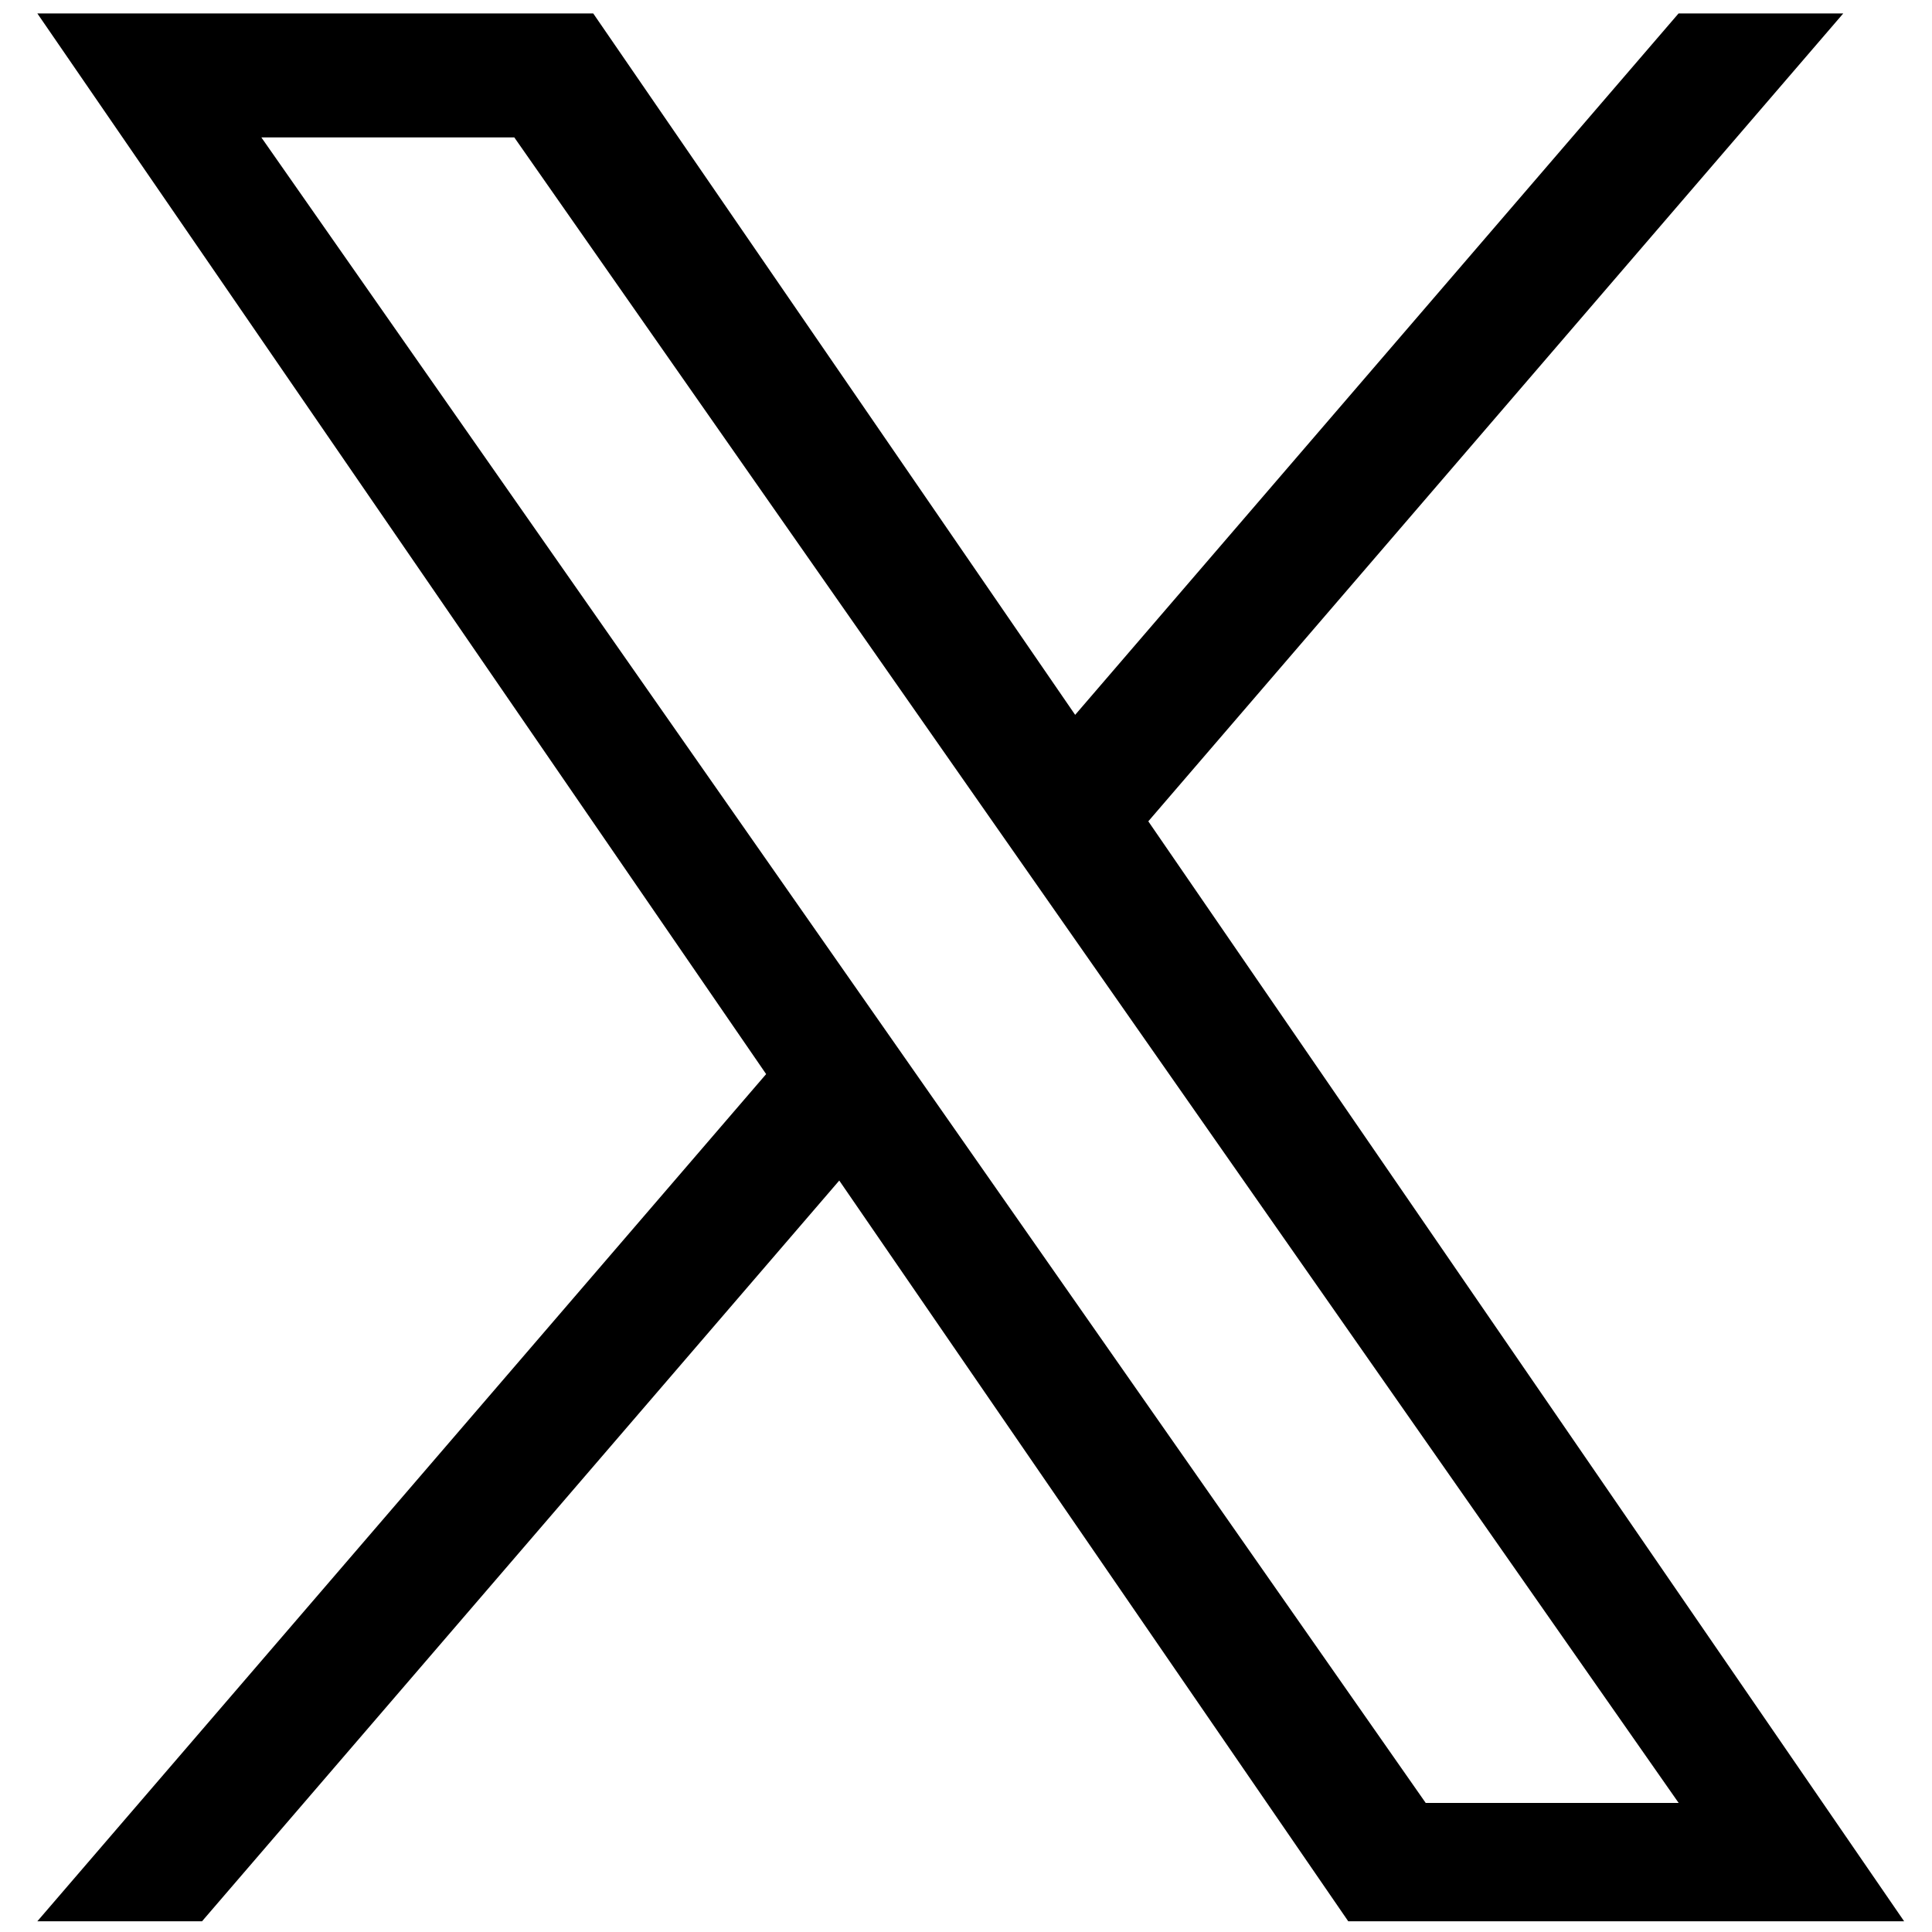 <?xml version="1.0" encoding="UTF-8"?><svg id="_レイヤー_1" xmlns="http://www.w3.org/2000/svg" viewBox="0 0 400 400"><path d="m237.75,170.04L381.63,2.78h-34.1l-124.93,145.22L122.82,2.78H7.73l150.89,219.6L7.73,397.78h34.1l131.93-153.36,105.38,153.36h115.09l-156.49-227.74h0Zm-46.7,54.29l-15.29-21.87L54.11,28.45h52.37l98.17,140.43,15.29,21.87,127.61,182.53h-52.37l-104.13-148.95h0Z"/></svg>